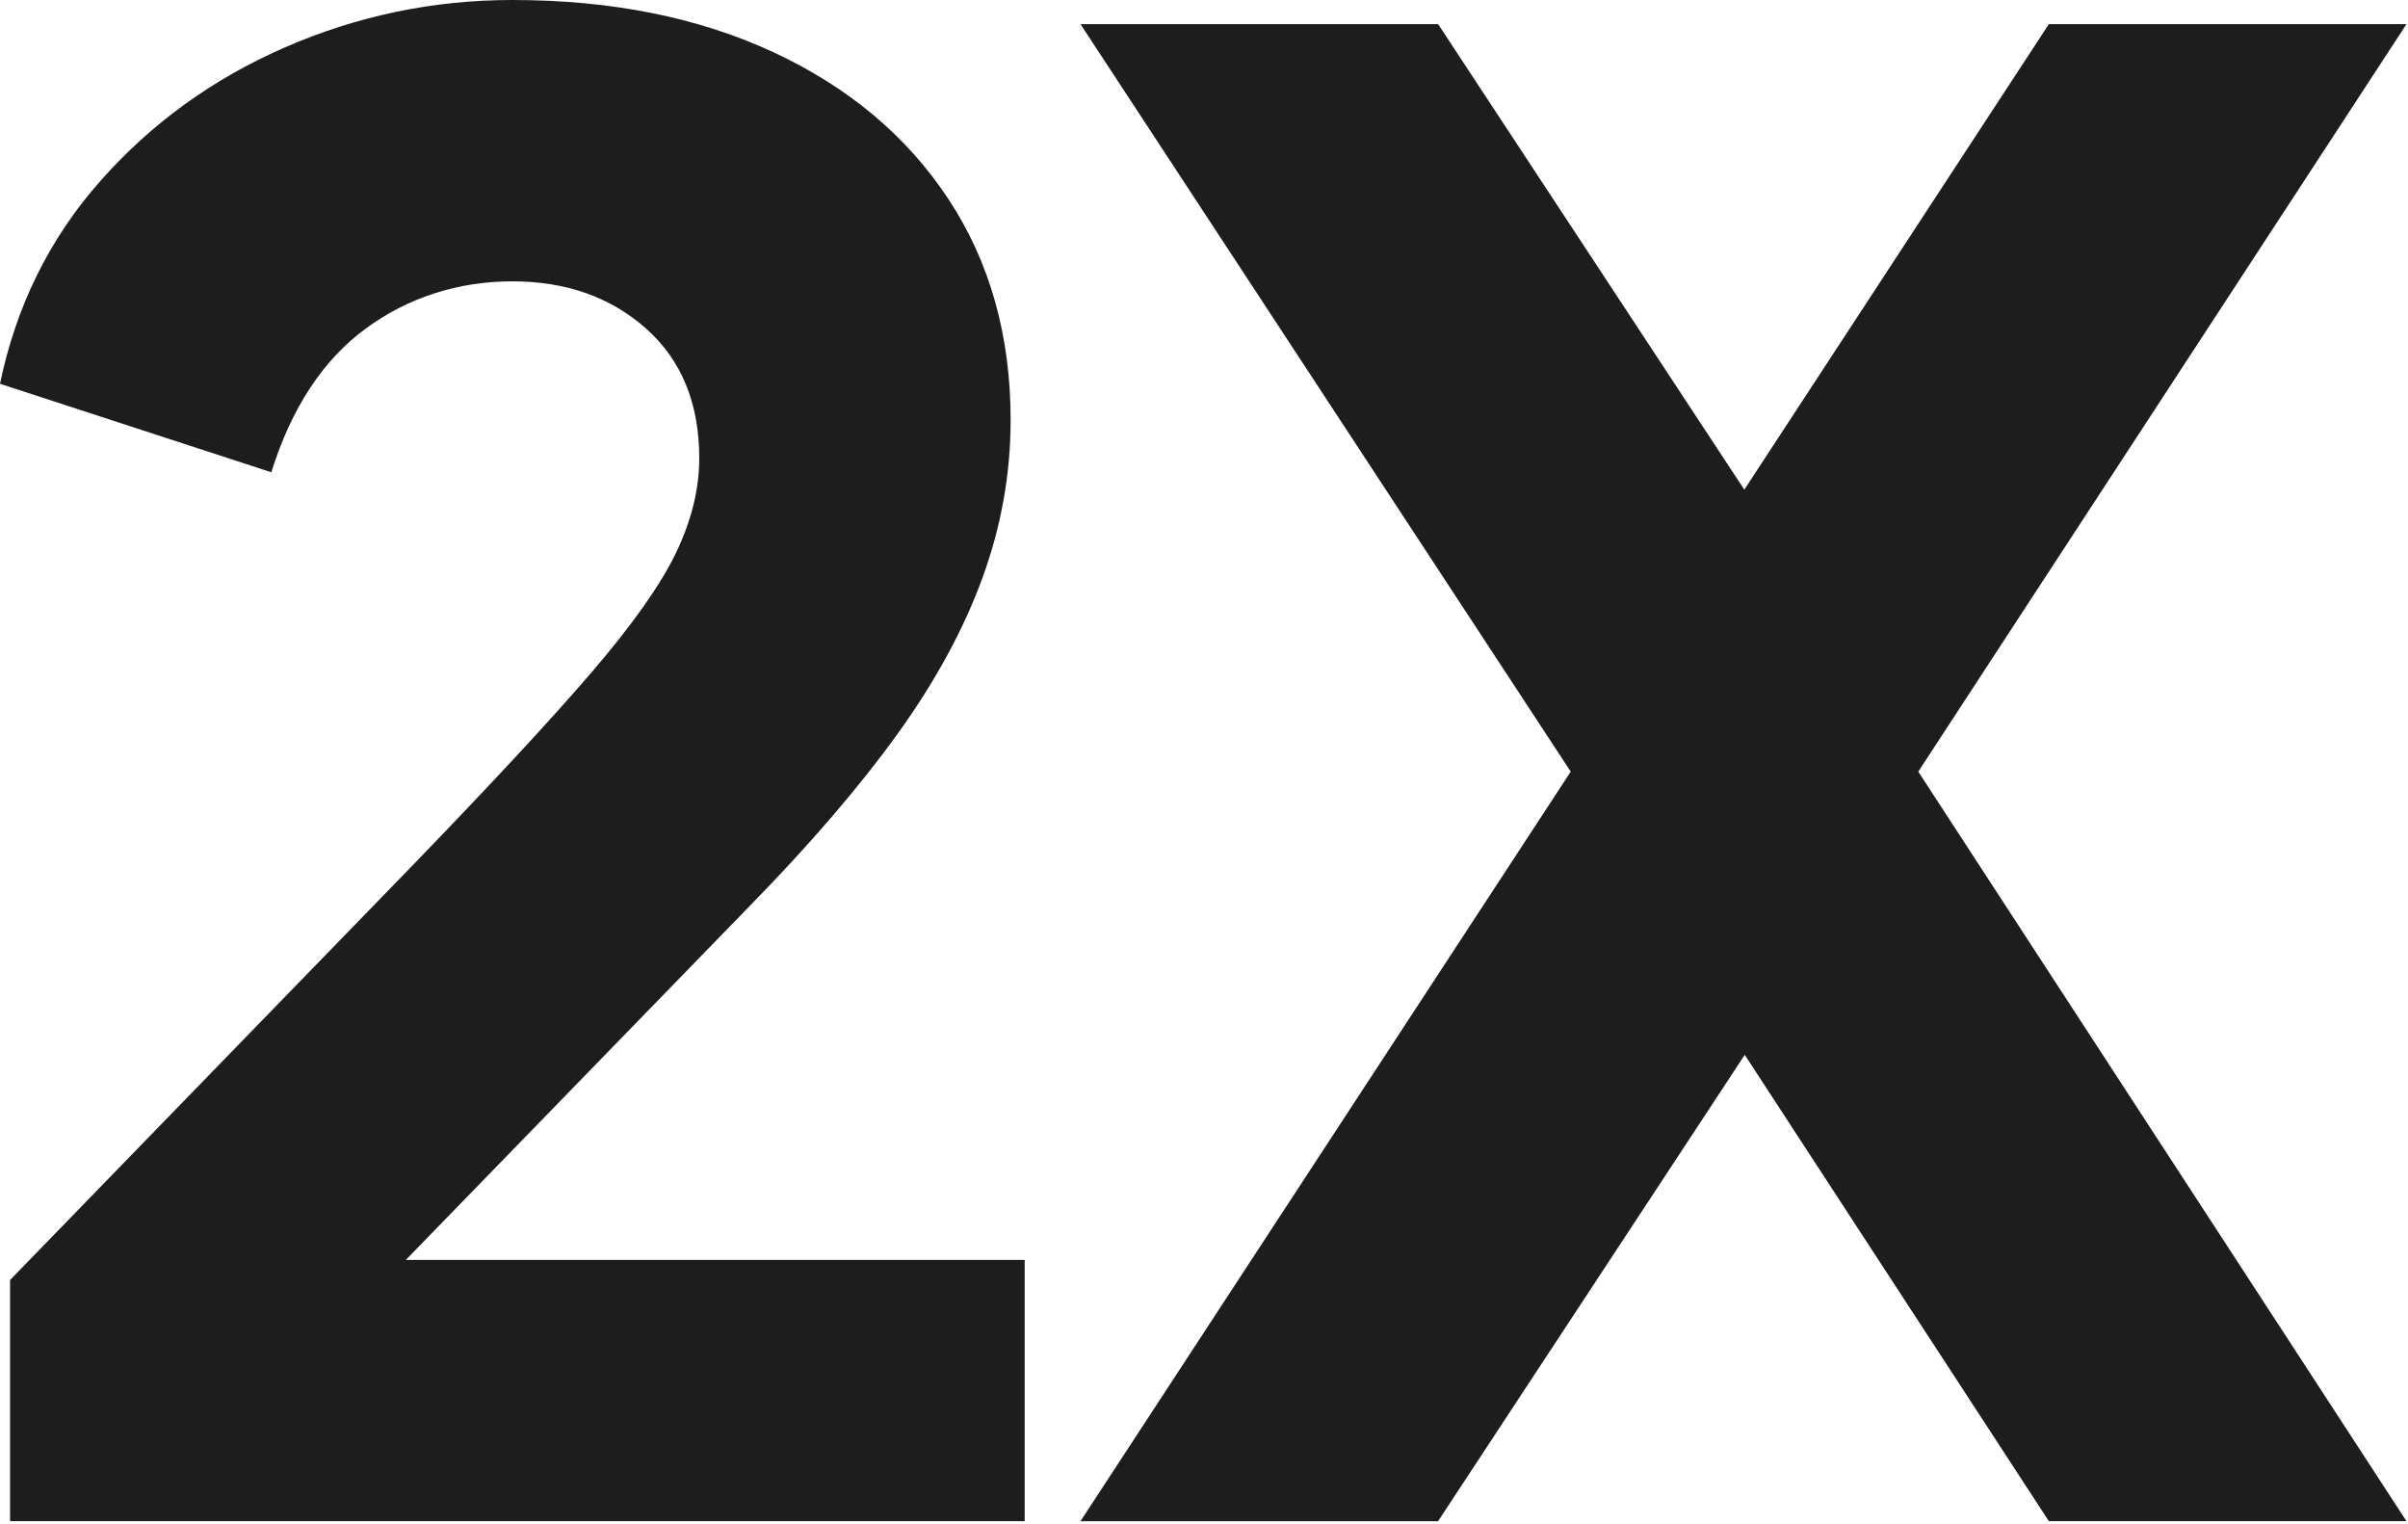 <svg xmlns="http://www.w3.org/2000/svg" width="373" height="236" viewBox="0 0 373 236" fill="none"><path d="M1.562 235.593V198.241L63.811 134.129C76.051 121.473 85.339 111.468 91.66 104.101C97.981 96.734 102.338 90.556 104.732 85.583C107.111 80.609 108.315 75.736 108.315 70.963C108.315 62.464 105.563 55.77 100.074 50.882C94.57 46.009 87.675 43.573 79.377 43.573C71.078 43.573 63.295 46.009 56.659 50.882C50.023 55.756 45.149 63.18 42.025 73.142L0 59.439C2.494 47.414 7.668 36.922 15.566 28.007C23.449 19.092 32.995 12.183 44.203 7.31C55.397 2.437 67.122 0 79.362 0C94.713 0 108.2 2.695 119.825 8.098C131.434 13.502 140.464 21.07 146.9 30.816C153.335 40.577 156.546 51.986 156.546 65.058C156.546 73.357 155.098 81.498 152.189 89.481C149.279 97.465 144.879 105.563 138.959 113.762C133.04 121.96 125.414 130.832 116.084 140.364L62.865 195.131H158.725V235.593H1.562Z" fill="#1D1D1D"></path><path d="M167.37 235.593L243.306 119.509L167.37 3.741H222.767L283.769 96.476H256.694L317.366 3.741H372.763L297.142 119.509L372.763 235.593H317.366L256.679 142.542L283.754 142.858L222.753 235.607H167.355L167.37 235.593Z" fill="#1D1D1D"></path></svg>